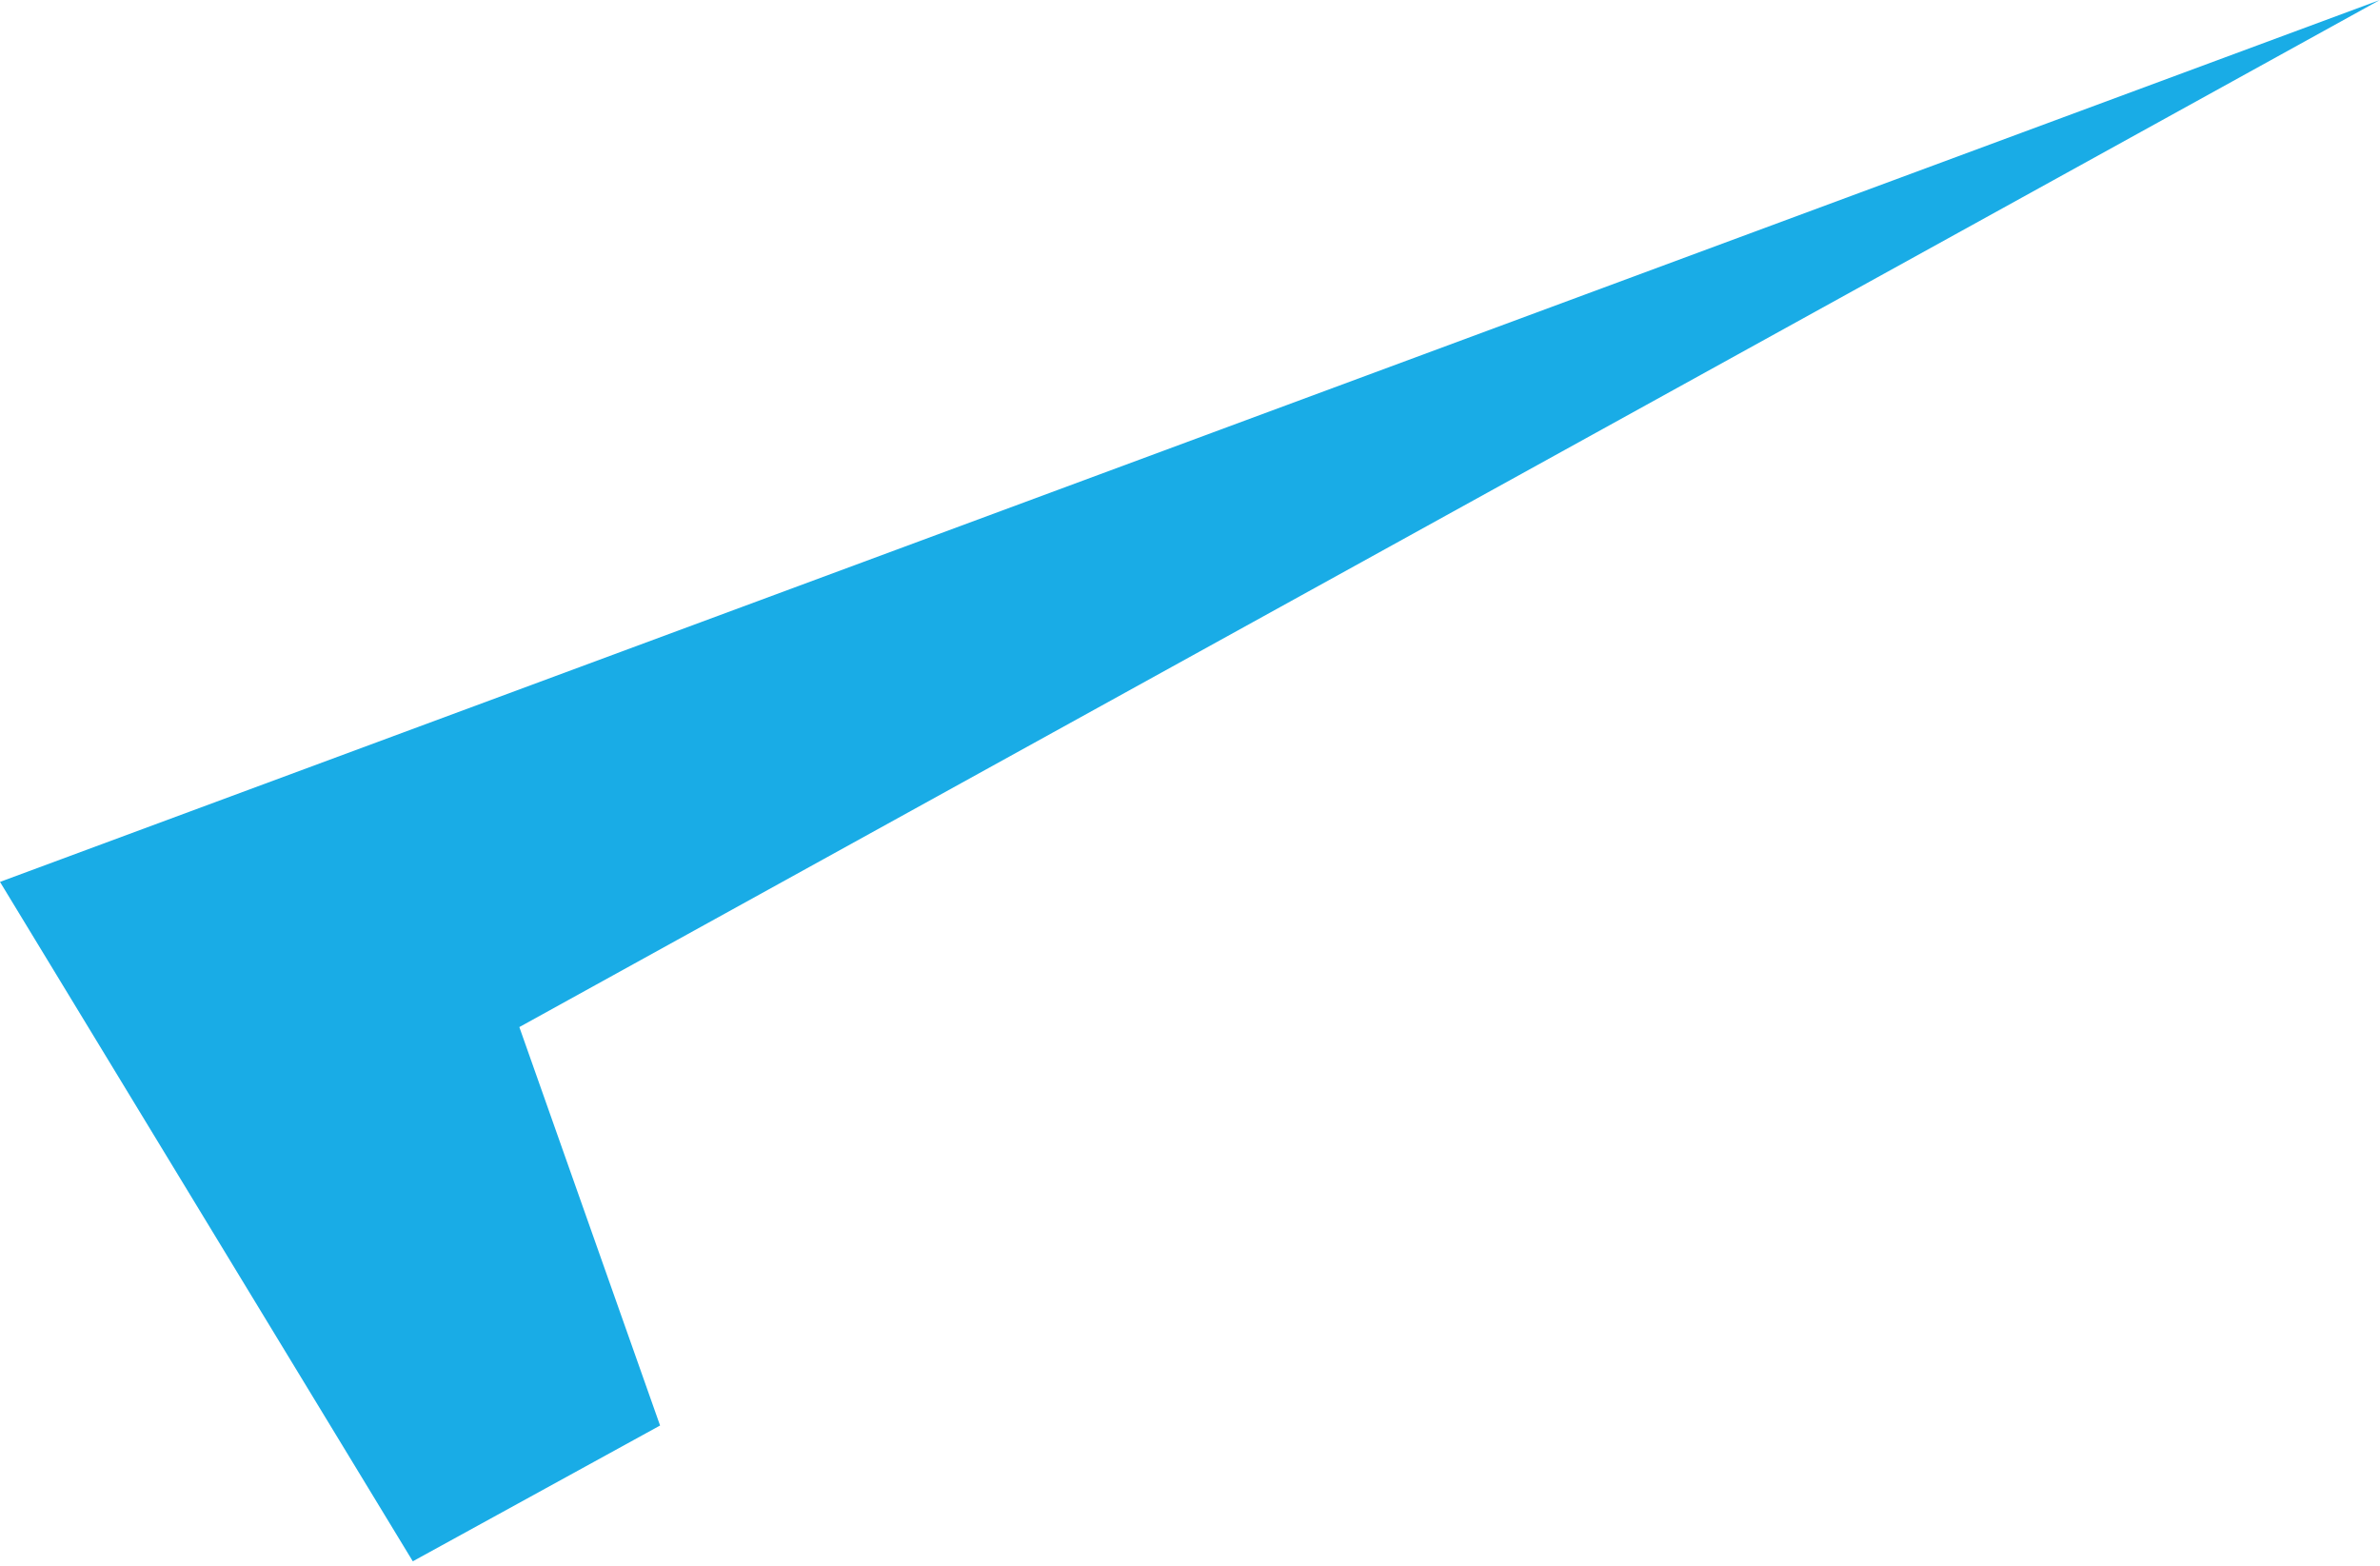 <?xml version="1.0" encoding="utf-8"?>
<svg xmlns="http://www.w3.org/2000/svg" fill="none" height="100%" overflow="visible" preserveAspectRatio="none" style="display: block;" viewBox="0 0 38 25" width="100%">
<path d="M10.539 22.761L8.292 16.399L37.997 0L0 14.081L6.591 24.929L10.539 22.761Z" fill="#19ACE6" id="Vector"/>
</svg>